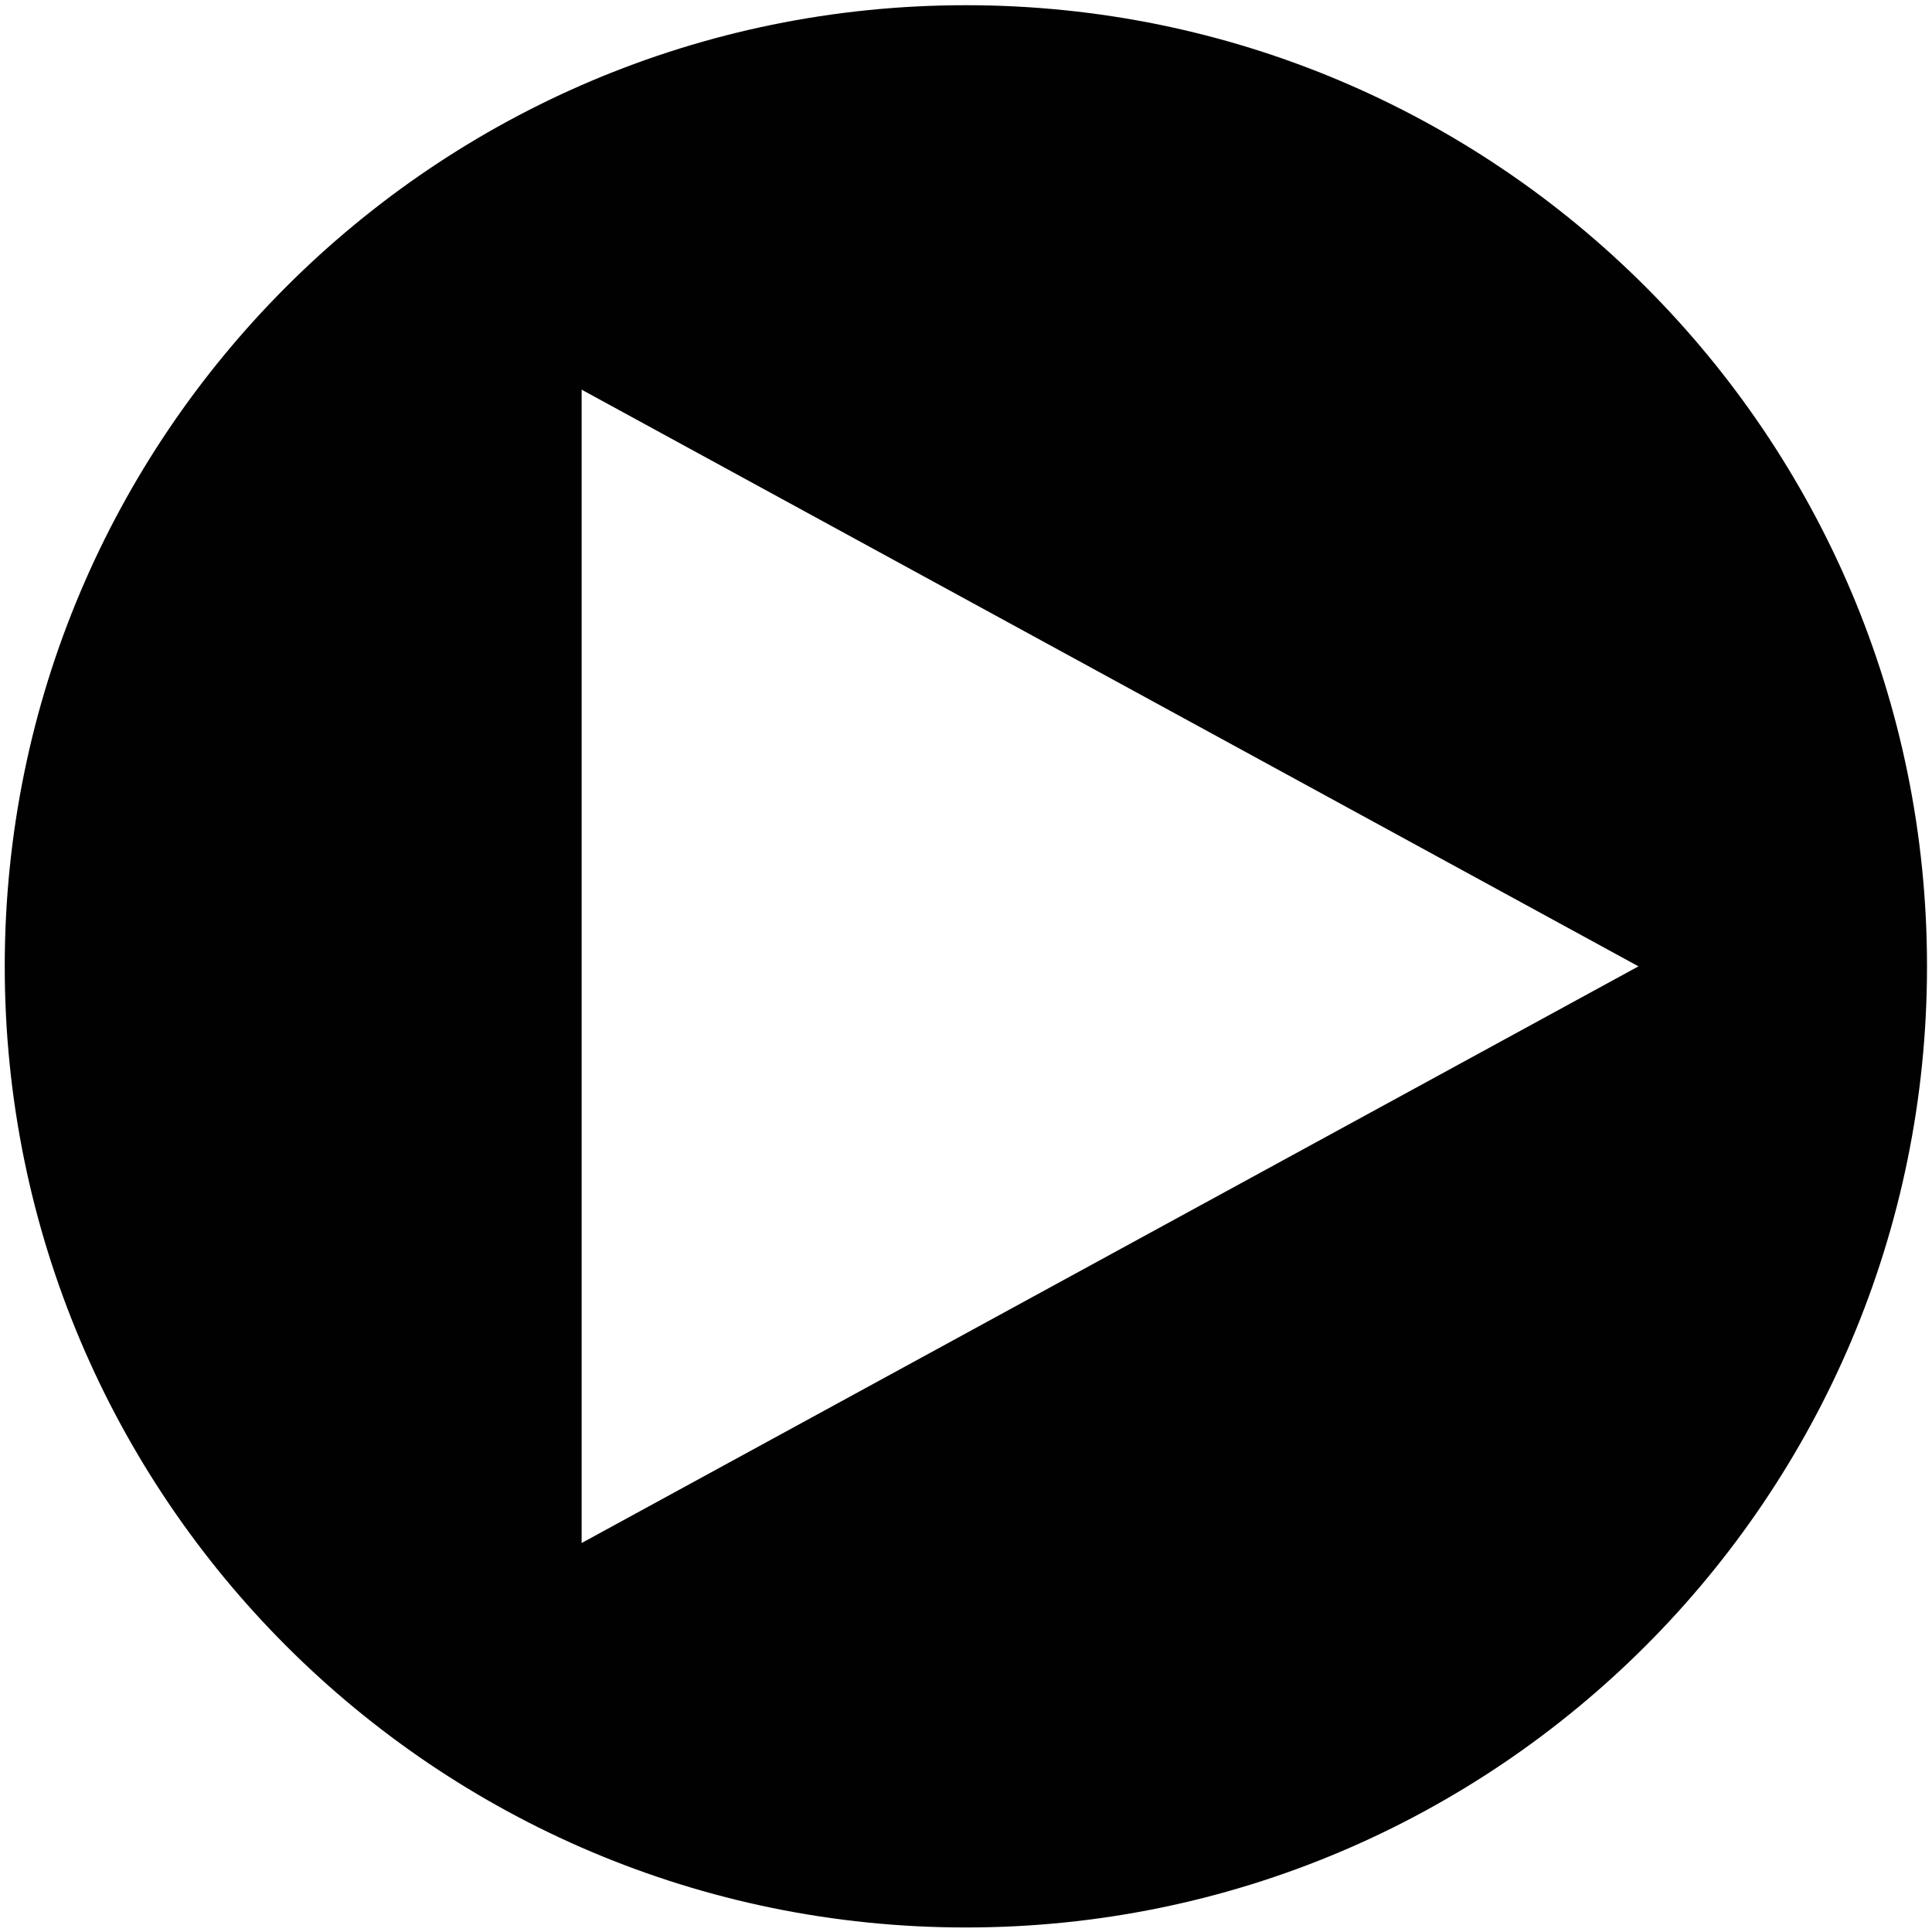 <svg xmlns="http://www.w3.org/2000/svg" viewBox="0 0 750 750">
  <defs>
    <style>
      .cls-1 {
        fill: none;
      }

      .cls-2 {
        fill: #010101;
      }
    </style>
  </defs>
  <title>Icon 28_black</title>
  <g id="Layer_3" data-name="Layer 3">
    <rect class="cls-1" width="750" height="750"/>
  </g>
  <g id="black">
    <path class="cls-2" d="M375.524,1.111C169.461,1.111,2.413,168.158,2.413,374.222S169.461,747.333,375.524,747.333,748.636,580.286,748.636,374.222,581.588,1.111,375.524,1.111ZM226.359,598.089V150.355L636.623,374.222Z" transform="translate(-0.572 0.91)"/>
  </g>
</svg>
